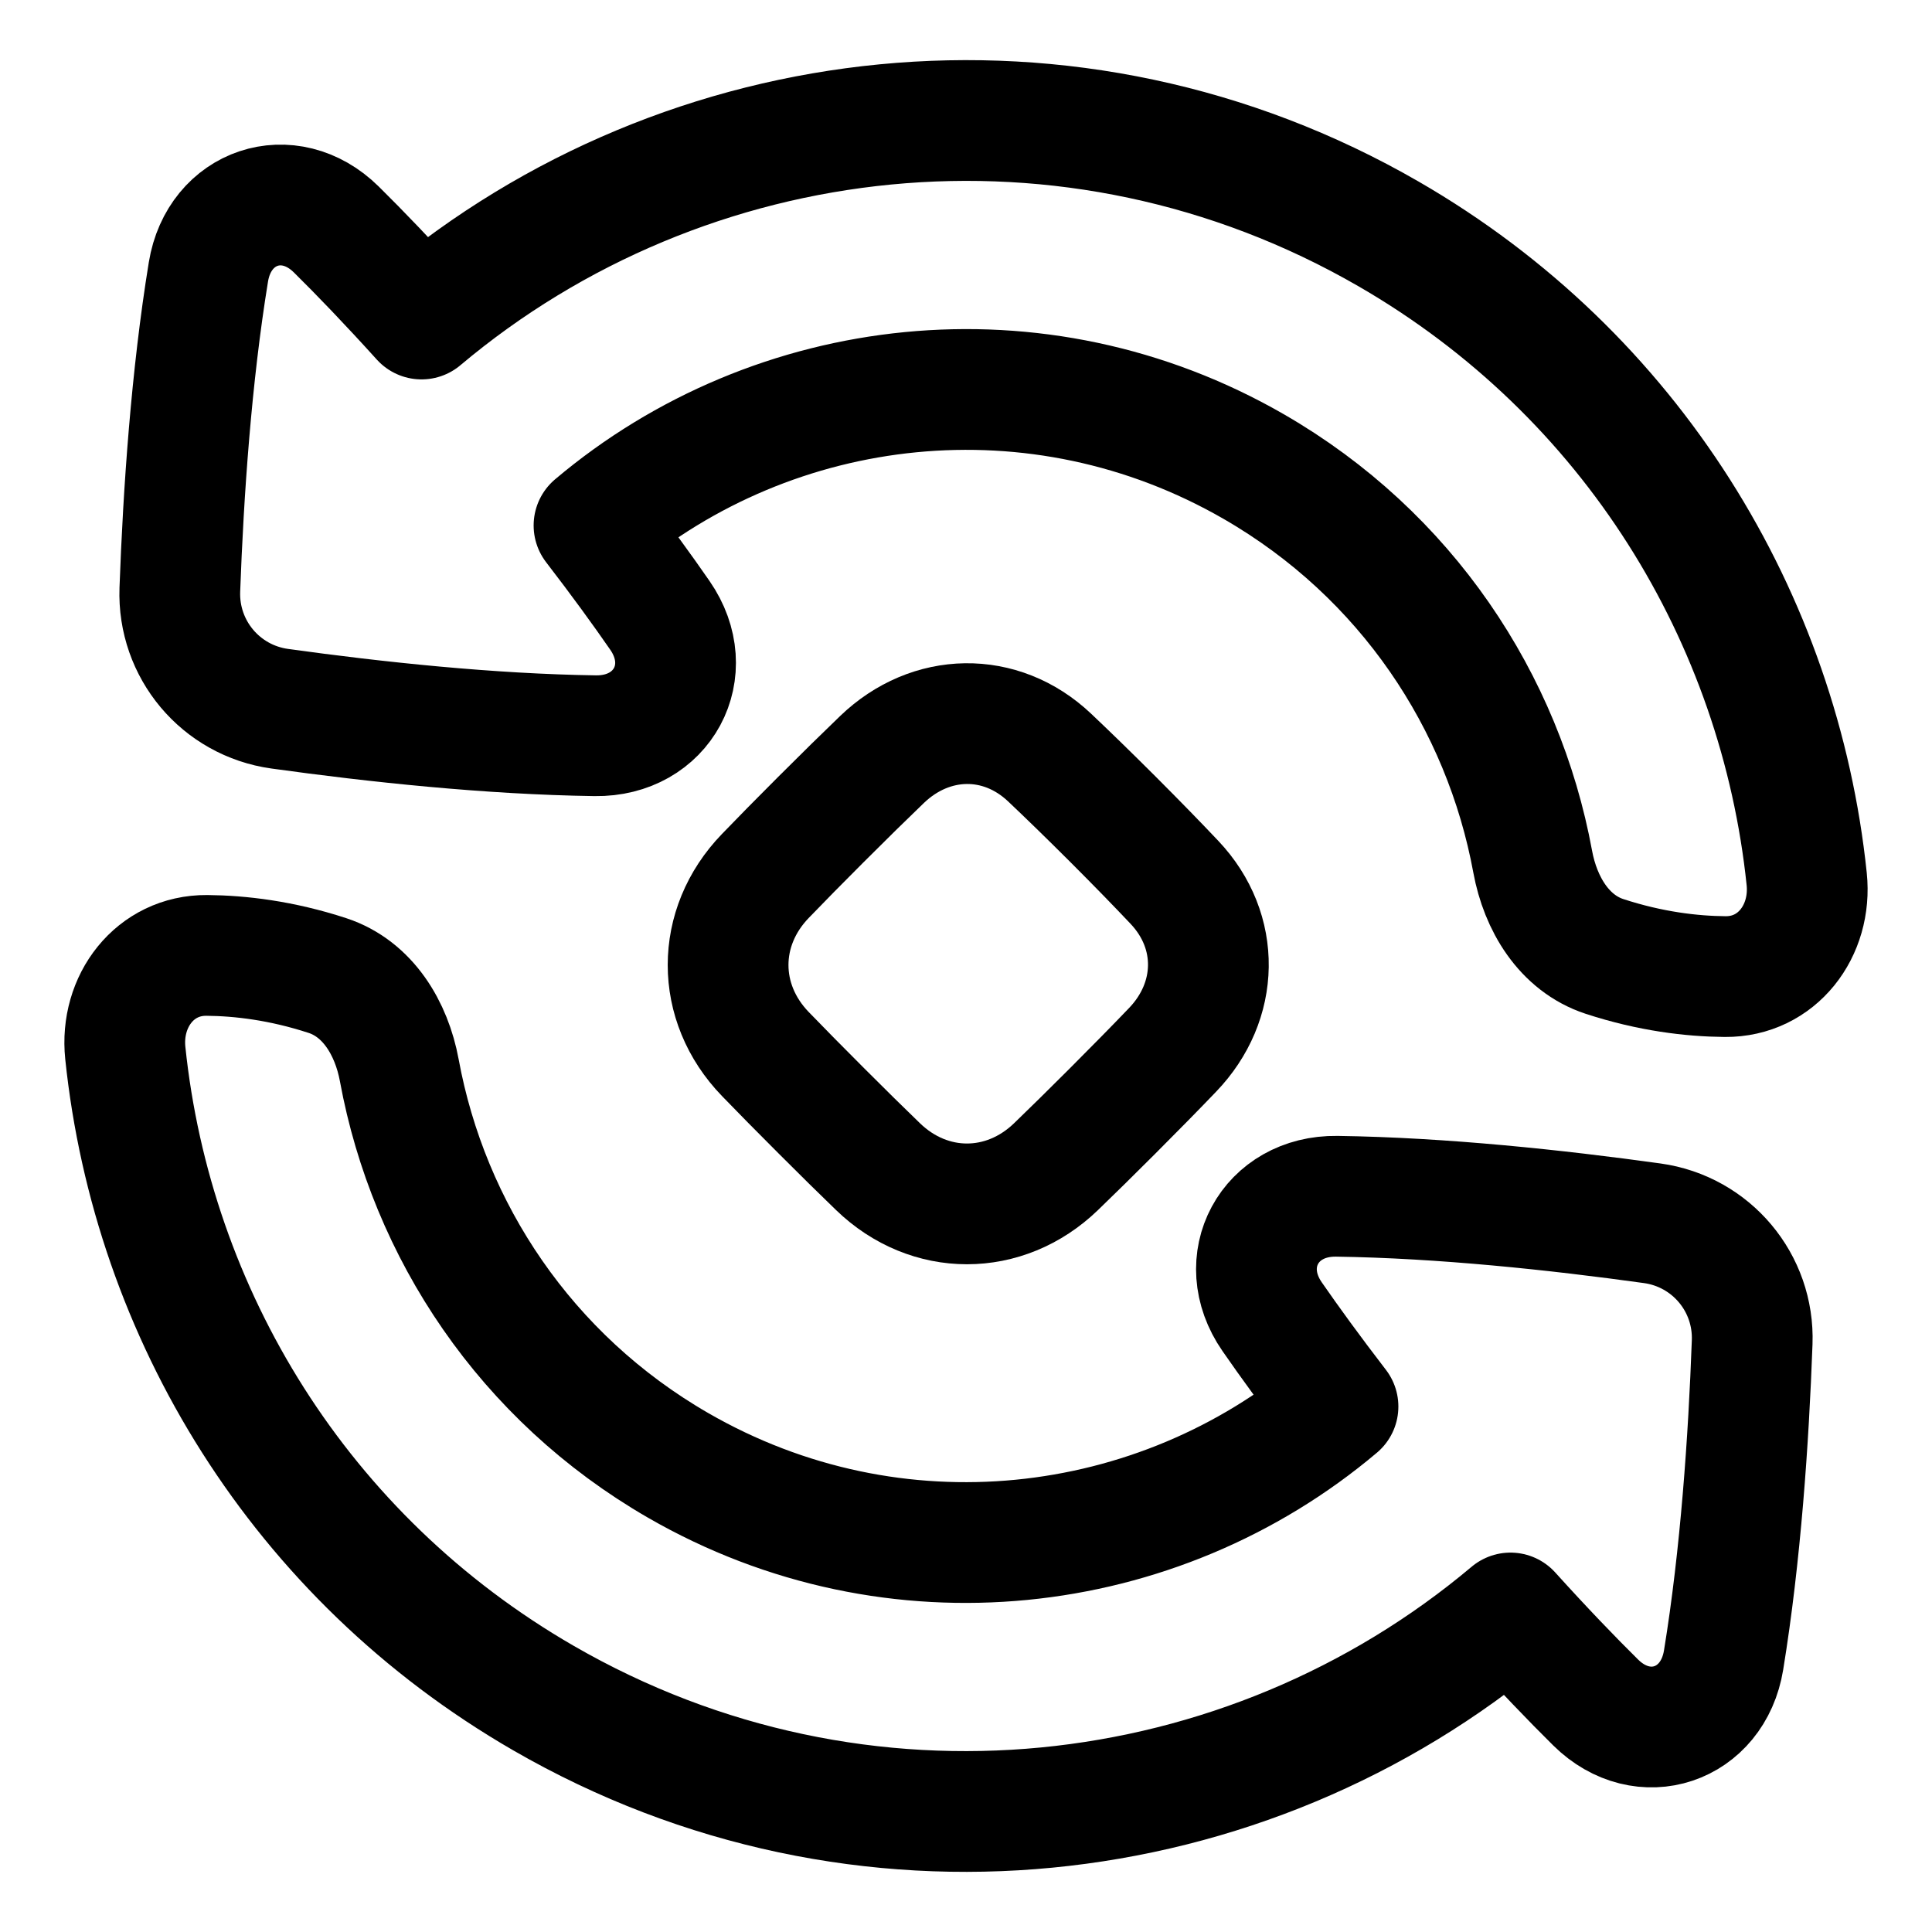 <svg xmlns="http://www.w3.org/2000/svg" fill="none" viewBox="0 0 48 48" stroke-width="3" height="48" width="48"><path stroke="#000000" stroke-linecap="round" stroke-linejoin="round" d="M21.916 18.867C23.122 17.709 24.861 17.671 26.076 18.82C26.515 19.235 27.035 19.74 27.648 20.352C28.26 20.964 28.765 21.484 29.18 21.923C30.329 23.139 30.291 24.878 29.132 26.084C28.718 26.516 28.219 27.025 27.622 27.622C27.094 28.15 26.634 28.602 26.236 28.986C24.959 30.218 23.089 30.219 21.814 28.985C21.412 28.597 20.945 28.138 20.404 27.596C19.862 27.055 19.403 26.588 19.014 26.186C17.781 24.91 17.781 23.041 19.014 21.764C19.398 21.366 19.849 20.906 20.378 20.378C20.975 19.781 21.484 19.282 21.916 18.867Z"></path><path stroke="#000000" stroke-linecap="round" stroke-linejoin="round" d="M3.113 26.16C2.979 24.875 3.848 23.726 5.14 23.737C5.969 23.744 6.995 23.864 8.135 24.237C9.141 24.567 9.728 25.549 9.92 26.59C10.653 30.573 13.061 34.22 16.843 36.404C22.215 39.505 28.762 38.73 33.242 34.945C32.581 34.086 32.042 33.343 31.605 32.712C30.654 31.338 31.543 29.697 33.213 29.721C35.827 29.758 38.668 30.061 41.05 30.392C42.516 30.596 43.586 31.871 43.532 33.349C43.444 35.772 43.246 38.648 42.822 41.245C42.556 42.876 40.821 43.46 39.645 42.299C39.052 41.713 38.347 40.981 37.527 40.074C30.956 45.604 21.37 46.732 13.503 42.189C7.442 38.69 3.786 32.626 3.113 26.16Z"></path><path stroke="#000000" stroke-linecap="round" stroke-linejoin="round" d="M44.887 21.84C45.02 23.125 44.152 24.274 42.86 24.263C42.031 24.256 41.005 24.136 39.865 23.763C38.859 23.433 38.272 22.452 38.08 21.41C37.347 17.428 34.939 13.78 31.157 11.597C25.785 8.495 19.238 9.271 14.758 13.055C15.419 13.914 15.958 14.657 16.395 15.289C17.346 16.663 16.457 18.303 14.787 18.279C12.173 18.242 9.332 17.939 6.95 17.608C5.484 17.404 4.415 16.13 4.468 14.651C4.556 12.228 4.754 9.352 5.178 6.755C5.444 5.125 7.179 4.54 8.355 5.701C8.948 6.287 9.653 7.019 10.473 7.926C17.044 2.396 26.63 1.268 34.497 5.811C40.558 9.31 44.214 15.374 44.887 21.84Z"></path></svg>